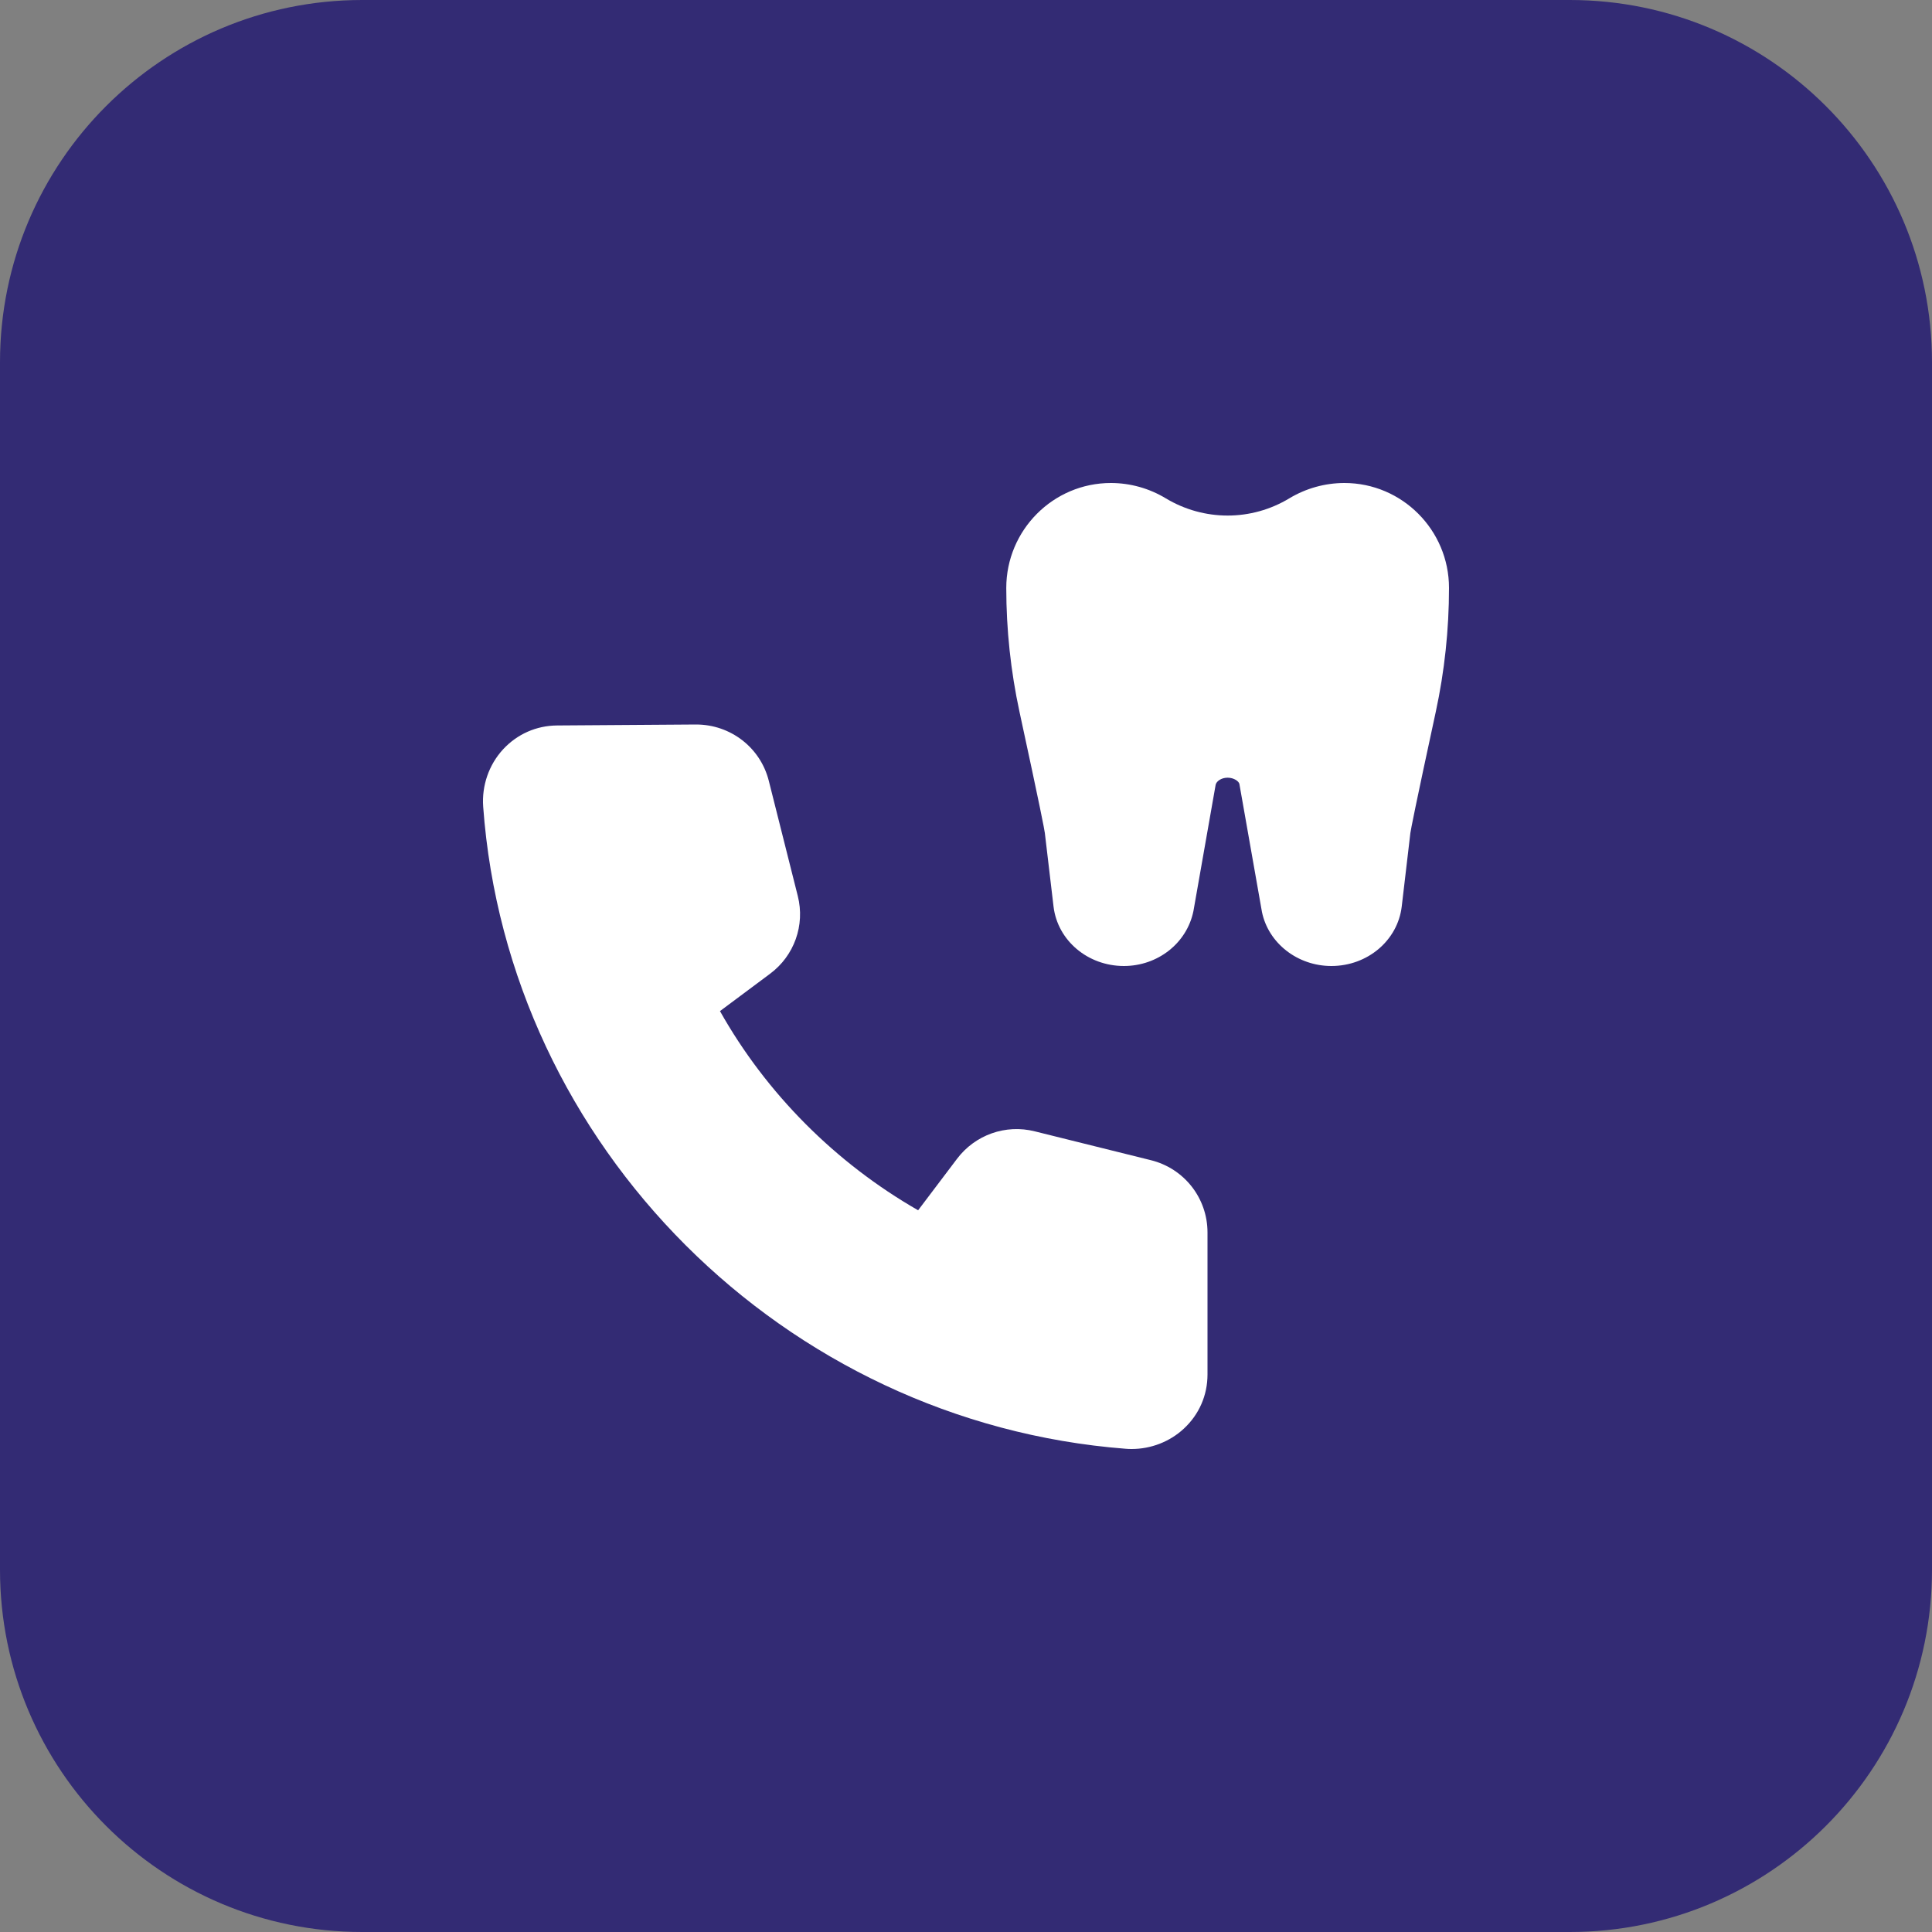 <?xml version="1.0" encoding="UTF-8" standalone="no"?>
<svg
   id="bold"
   height="512"
   viewBox="0 0 32 32"
   width="512"
   version="1.1"
   sodipodi:docname="denteka-4.svg"
   inkscape:version="1.2.2 (b0a8486541, 2022-12-01)"
   xmlns:inkscape="http://www.inkscape.org/namespaces/inkscape"
   xmlns:sodipodi="http://sodipodi.sourceforge.net/DTD/sodipodi-0.dtd"
   xmlns="http://www.w3.org/2000/svg"
   xmlns:svg="http://www.w3.org/2000/svg">
  <rect x="0" y="0" width="32" height="32" fill="#808080" stroke="none"/>
  <defs
     id="defs171384" />
  <sodipodi:namedview
     id="namedview171382"
     pagecolor="#ffffff"
     bordercolor="#666666"
     borderopacity="1.0"
     inkscape:showpageshadow="2"
     inkscape:pageopacity="0.0"
     inkscape:pagecheckerboard="0"
     inkscape:deskcolor="#d1d1d1"
     showgrid="false"
     inkscape:zoom="1.6386719"
     inkscape:cx="255.69487"
     inkscape:cy="256.30513"
     inkscape:window-width="1920"
     inkscape:window-height="1011"
     inkscape:window-x="0"
     inkscape:window-y="32"
     inkscape:window-maximized="1"
     inkscape:current-layer="bold" />
  <path
     d="m26 32h-20c-3.314 0-6-2.686-6-6v-20c0-3.314 2.686-6 6-6h20c3.314 0 6 2.686 6 6v20c0 3.314-2.686 6-6 6z"
     fill="#ffe6e2"
     id="path171375"
     style="fill:#332b74;fill-opacity:1" />
  <path
     d="m18.743 24c-.033 0-.066-.001-.099-.004-5.658-.438-10.232-5.01-10.641-10.635-.025-.349.095-.695.329-.949.234-.253.552-.394.897-.396l2.3-.016c.573 0 1.067.384 1.205.934l.48 1.907c.122.484-.059.99-.46 1.288l-.829.618c.766 1.362 1.911 2.513 3.282 3.299l.644-.852c.299-.396.804-.578 1.29-.455l1.92.477c.552.136.939.628.939 1.197v2.353c0 .344-.139.663-.393.898-.233.216-.544.336-.864.336z"
     fill="#fc573b"
     id="path171377"
     style="fill:#ffffff" />
  <path
     d="m22.052 16c-.559 0-1.043-.376-1.15-.895l-.374-2.121c-.009-.042-.088-.103-.195-.103s-.186.061-.198.117l-.368 2.092c-.109.534-.593.91-1.152.91-.598 0-1.098-.423-1.165-.984l-.144-1.218c-.008-.063-.074-.41-.42-2.008-.145-.672-.219-1.362-.219-2.051 0-.959.777-1.739 1.732-1.739.321 0 .635.088.91.254.632.38 1.417.381 2.048-.001.275-.165.59-.253.911-.253.955 0 1.732.78 1.732 1.738 0 .689-.074 1.38-.219 2.052-.346 1.599-.412 1.945-.421 2.009l-.143 1.216c-.067.562-.567.985-1.165.985z"
     fill="#fd907e"
     id="path171379"
     style="fill:#ffffff" />
</svg>
